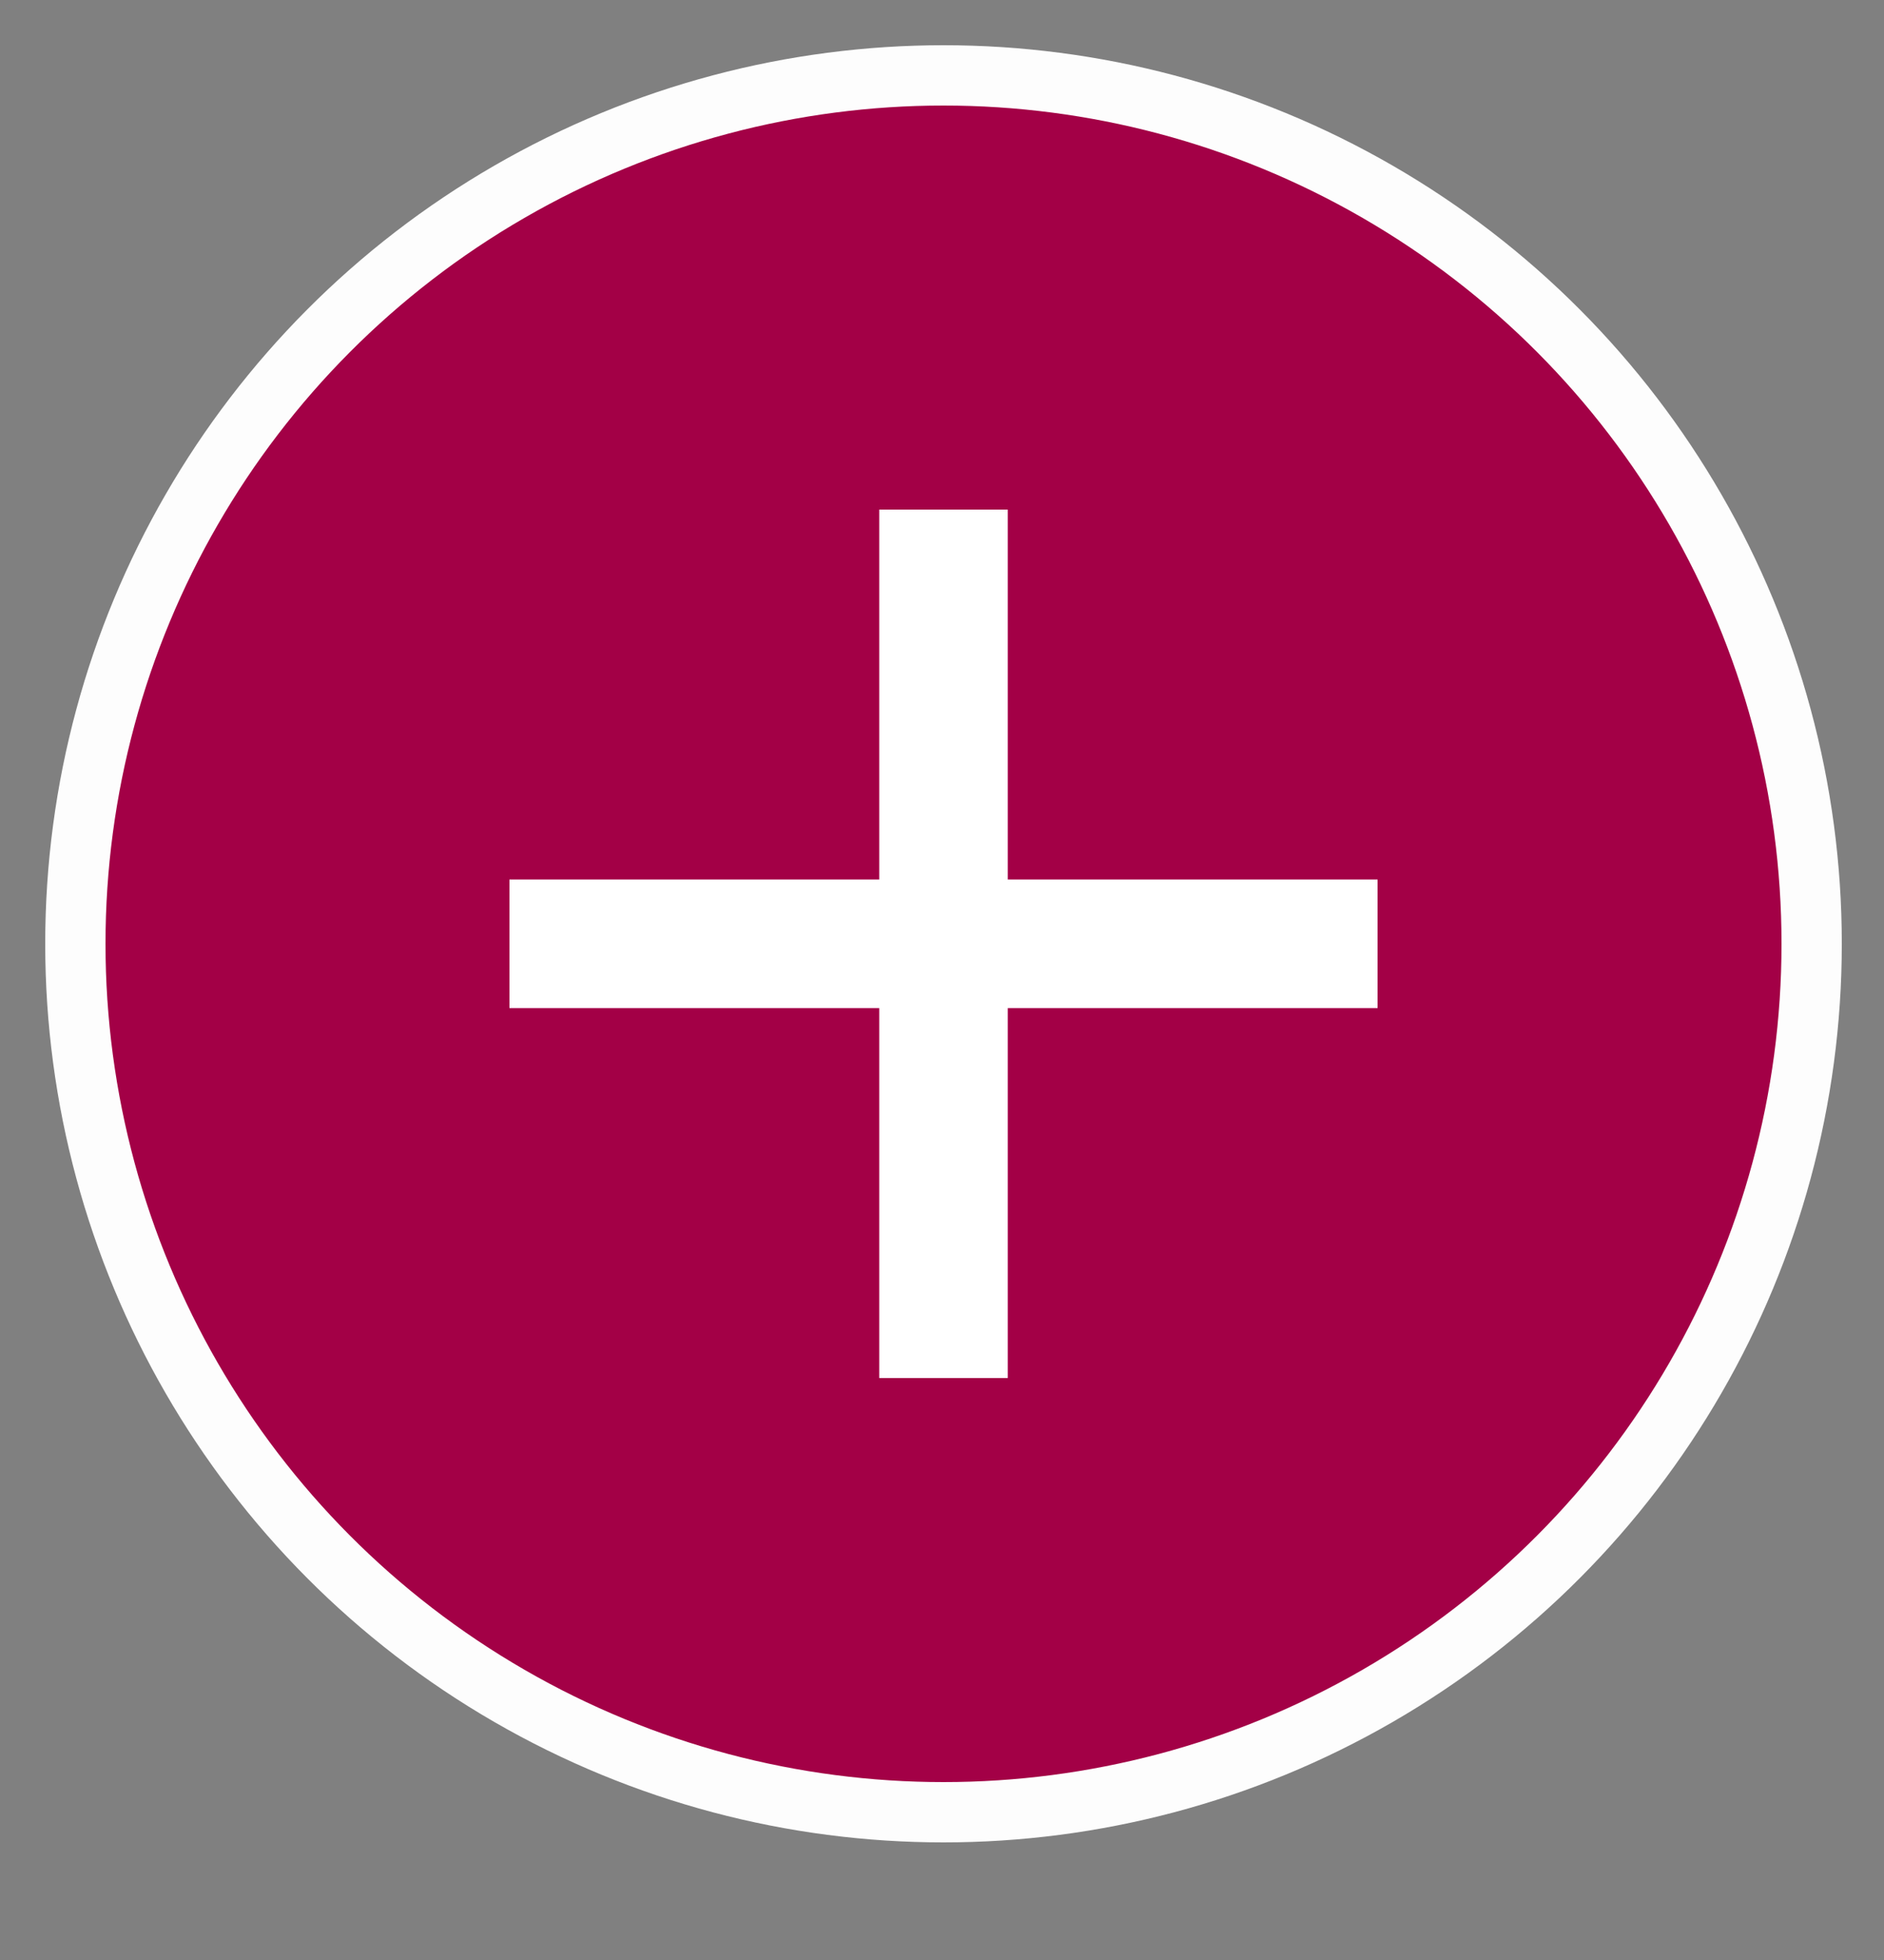 <svg xmlns="http://www.w3.org/2000/svg" width="25" height="26" viewBox="0 0 25 26">
    <rect x="0" y="0" width="25" height="26" fill="#808080" stroke="none"/>
    <g fill="none" fill-rule="evenodd">
        <g fill-rule="nonzero">
            <g>
                <g transform="translate(-504 -663) translate(193 343) translate(312 321)">
                    <circle cx="11.52" cy="11.52" r="11.52" fill="#A30046" stroke="#FDFDFD" stroke-width=".8"/>
                    <path fill="#FFF" d="M12.373 5.76L12.373 10.667 17.28 10.667 17.28 12.373 12.373 12.373 12.373 17.28 10.667 17.28 10.667 12.373 5.76 12.373 5.76 10.667 10.667 10.667 10.667 5.76z"/>
                </g>
            </g>
        </g>
    </g>
</svg>
